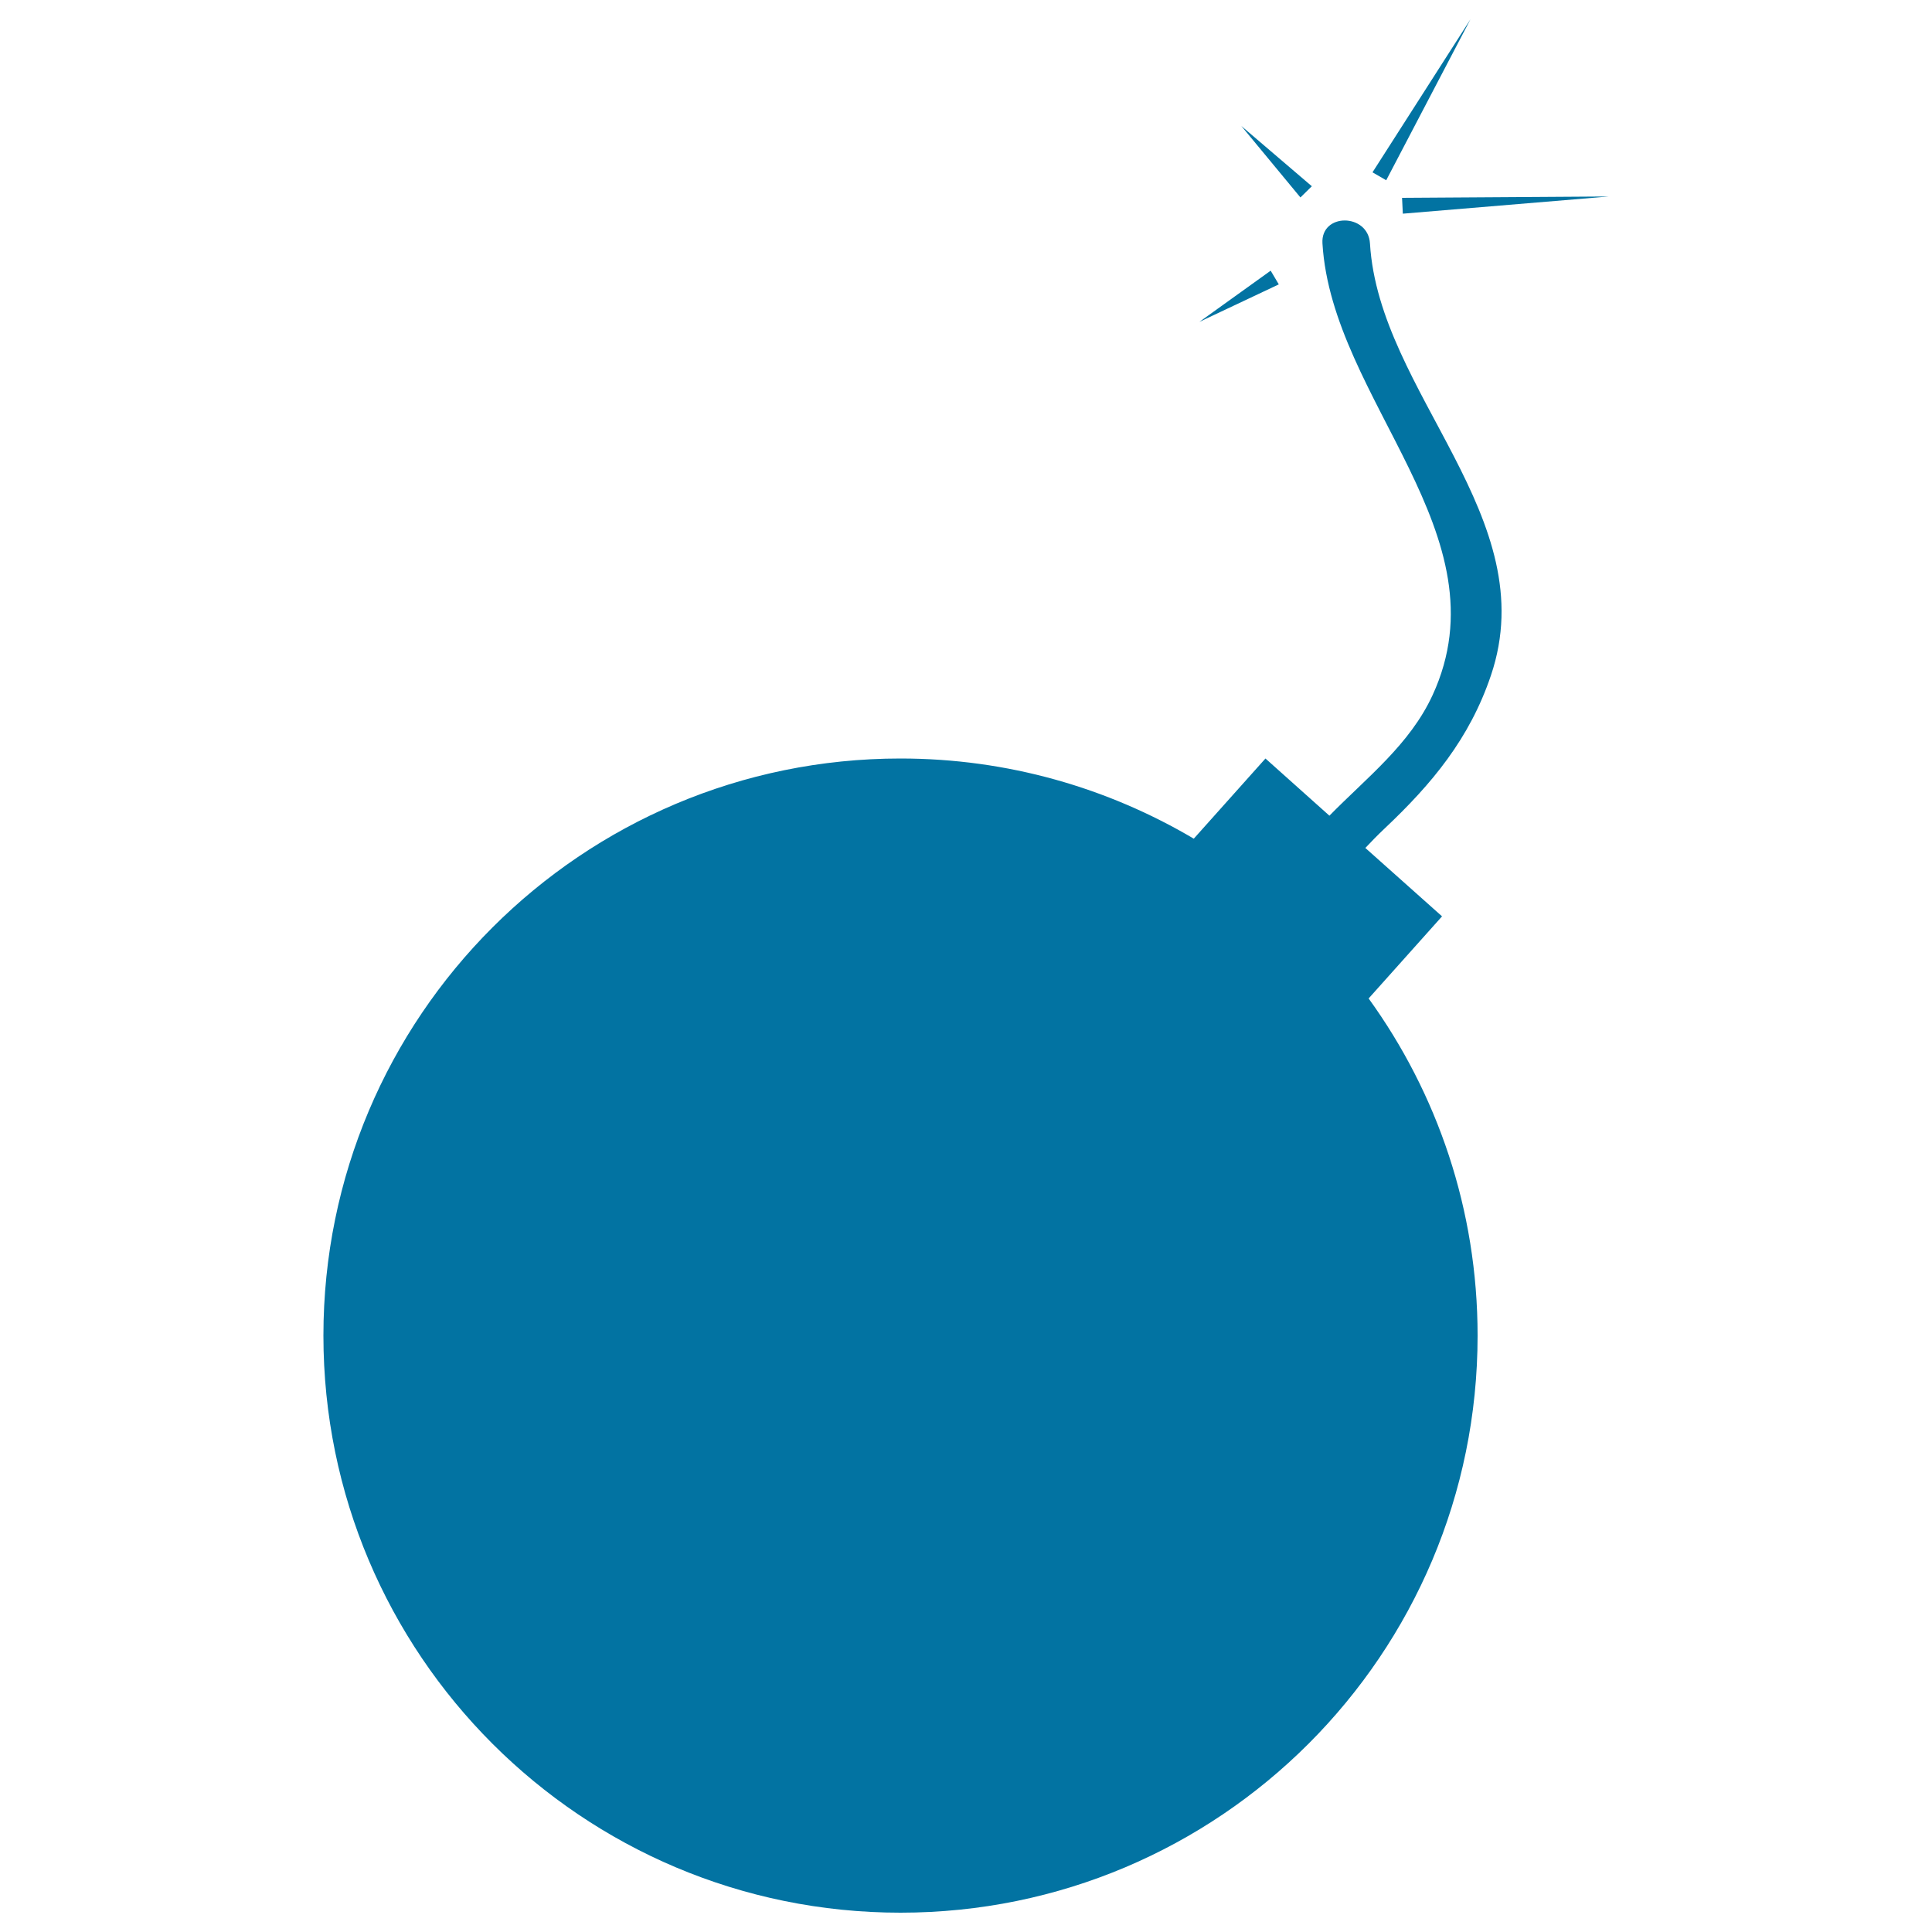 <svg xmlns="http://www.w3.org/2000/svg" viewBox="0 0 1000 1000" style="fill:#0273a2">
<title>Bomb Exploding SVG icon</title>
<g><path d="M661.9,147.2l-41.1,19.4l36.9-26.5L661.9,147.2z M679,96.4l-36.5-31.2l30.6,37L679,96.4z M761.1,10l-50.7,79.2l7.1,4.1L761.1,10z M726.1,110.6l106.6-8.9l-107,0.7L726.1,110.6z M684.5,126c4.9,81.3,95.3,150.7,57,233.8c-11.8,25.6-34.1,42.7-53.4,62.4L655,392.6l-37.1,41.5c-44.5-26.3-96.4-41.5-151.8-41.5c-165,0-298.7,133.7-298.7,298.7c0,165,133.7,298.7,298.7,298.7c165,0,298.7-133.7,298.7-298.7c0-65.2-20.9-125.4-56.4-174.5l38-42.5l-39.7-35.4c3.1-3.3,6.4-6.7,9.9-10c24.7-23.3,44.1-46.7,55.1-79.3c27.7-81.8-57.9-146-62.6-223.5C708.2,110.2,683.5,110.1,684.5,126z"/></g>
</svg>